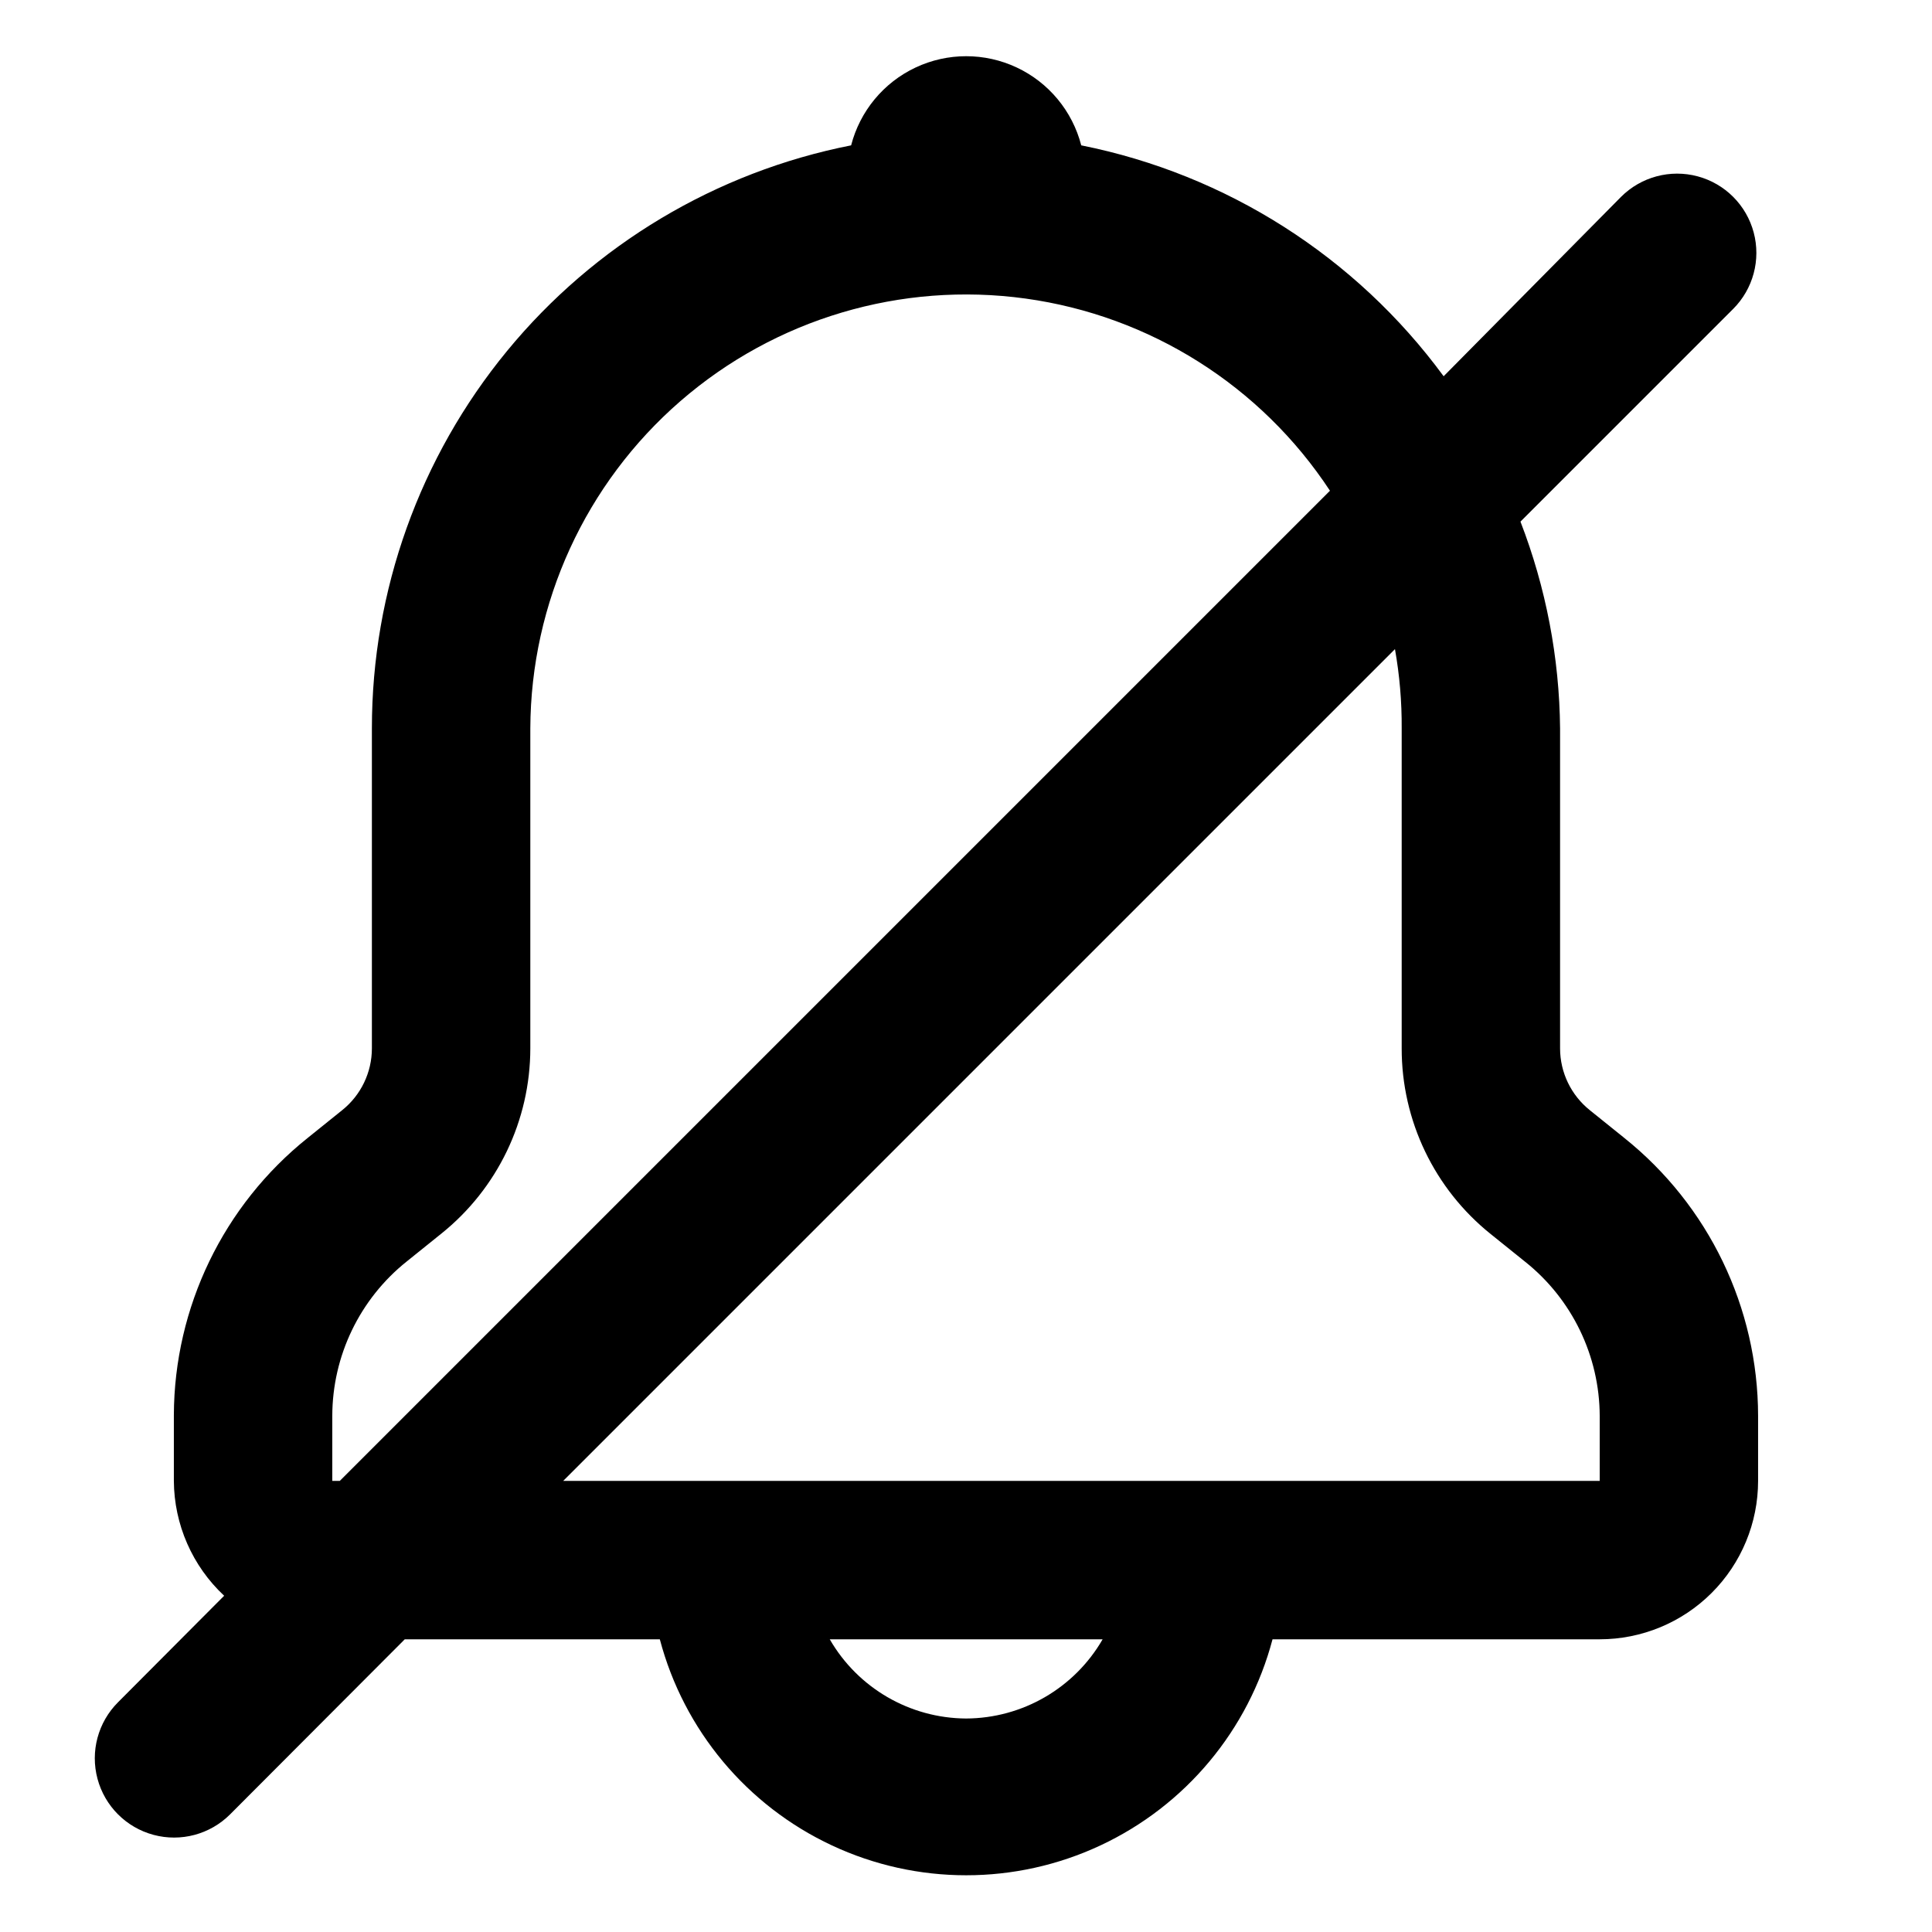 <?xml version="1.0" encoding="UTF-8"?>
<!-- Uploaded to: ICON Repo, www.iconrepo.com, Generator: ICON Repo Mixer Tools -->
<svg fill="#000000" width="800px" height="800px" version="1.1" viewBox="144 144 512 512" xmlns="http://www.w3.org/2000/svg">
 <path d="m574.44 445.55-9.133-7.348h0.004c-4.973-3.981-7.871-10.004-7.875-16.371v-84.809c-0.184-18.746-3.742-37.305-10.496-54.789l56.363-56.363h0.004c5.305-5.309 7.375-13.043 5.434-20.289-1.941-7.25-7.602-12.91-14.852-14.852-7.246-1.941-14.98 0.129-20.289 5.434l-47.02 47.547c-23.258-31.664-57.512-53.492-96.039-61.191-2.344-9.078-8.609-16.645-17.094-20.633-8.488-3.988-18.309-3.988-26.797 0-8.484 3.988-14.75 11.555-17.094 20.633-35.789 7.055-68.02 26.316-91.184 54.496s-35.824 63.527-35.816 100.01v84.809c-0.004 6.367-2.898 12.391-7.871 16.371l-9.133 7.348c-22.336 17.859-35.383 44.875-35.477 73.473v17.422c0.066 11.551 4.891 22.559 13.328 30.441l-28.129 28.234c-5.305 5.305-7.379 13.039-5.434 20.285 1.941 7.25 7.602 12.91 14.852 14.852 7.246 1.945 14.98-0.129 20.285-5.434l46.289-46.395h67.594c6.356 24.07 23.059 44.078 45.609 54.625 22.547 10.547 48.609 10.547 71.16 0 22.547-10.547 39.25-30.555 45.605-54.625h86.695c11.137 0 21.816-4.422 29.688-12.297 7.875-7.871 12.297-18.551 12.297-29.688v-17.211c-0.031-28.672-13.082-55.777-35.477-73.684zm-342.38 90.895v-17.211c0.023-15.934 7.281-30.992 19.73-40.934l9.133-7.348c14.918-11.945 23.605-30.016 23.617-49.121v-84.809c0.137-33.293 14.633-64.902 39.777-86.723 25.141-21.82 58.477-31.727 91.453-27.18 32.98 4.551 62.391 23.113 80.684 50.926l-262.4 262.4zm167.94 62.977c-14.91-0.09-28.652-8.078-36.109-20.992h72.32c-7.473 12.945-21.266 20.941-36.211 20.992zm167.94-62.977h-274.68l220.42-220.42v0.004c1.23 6.926 1.828 13.953 1.781 20.992v84.809c-0.02 19.145 8.672 37.258 23.617 49.227l9.133 7.348v-0.004c12.422 9.922 19.676 24.934 19.73 40.832z"/>
</svg>